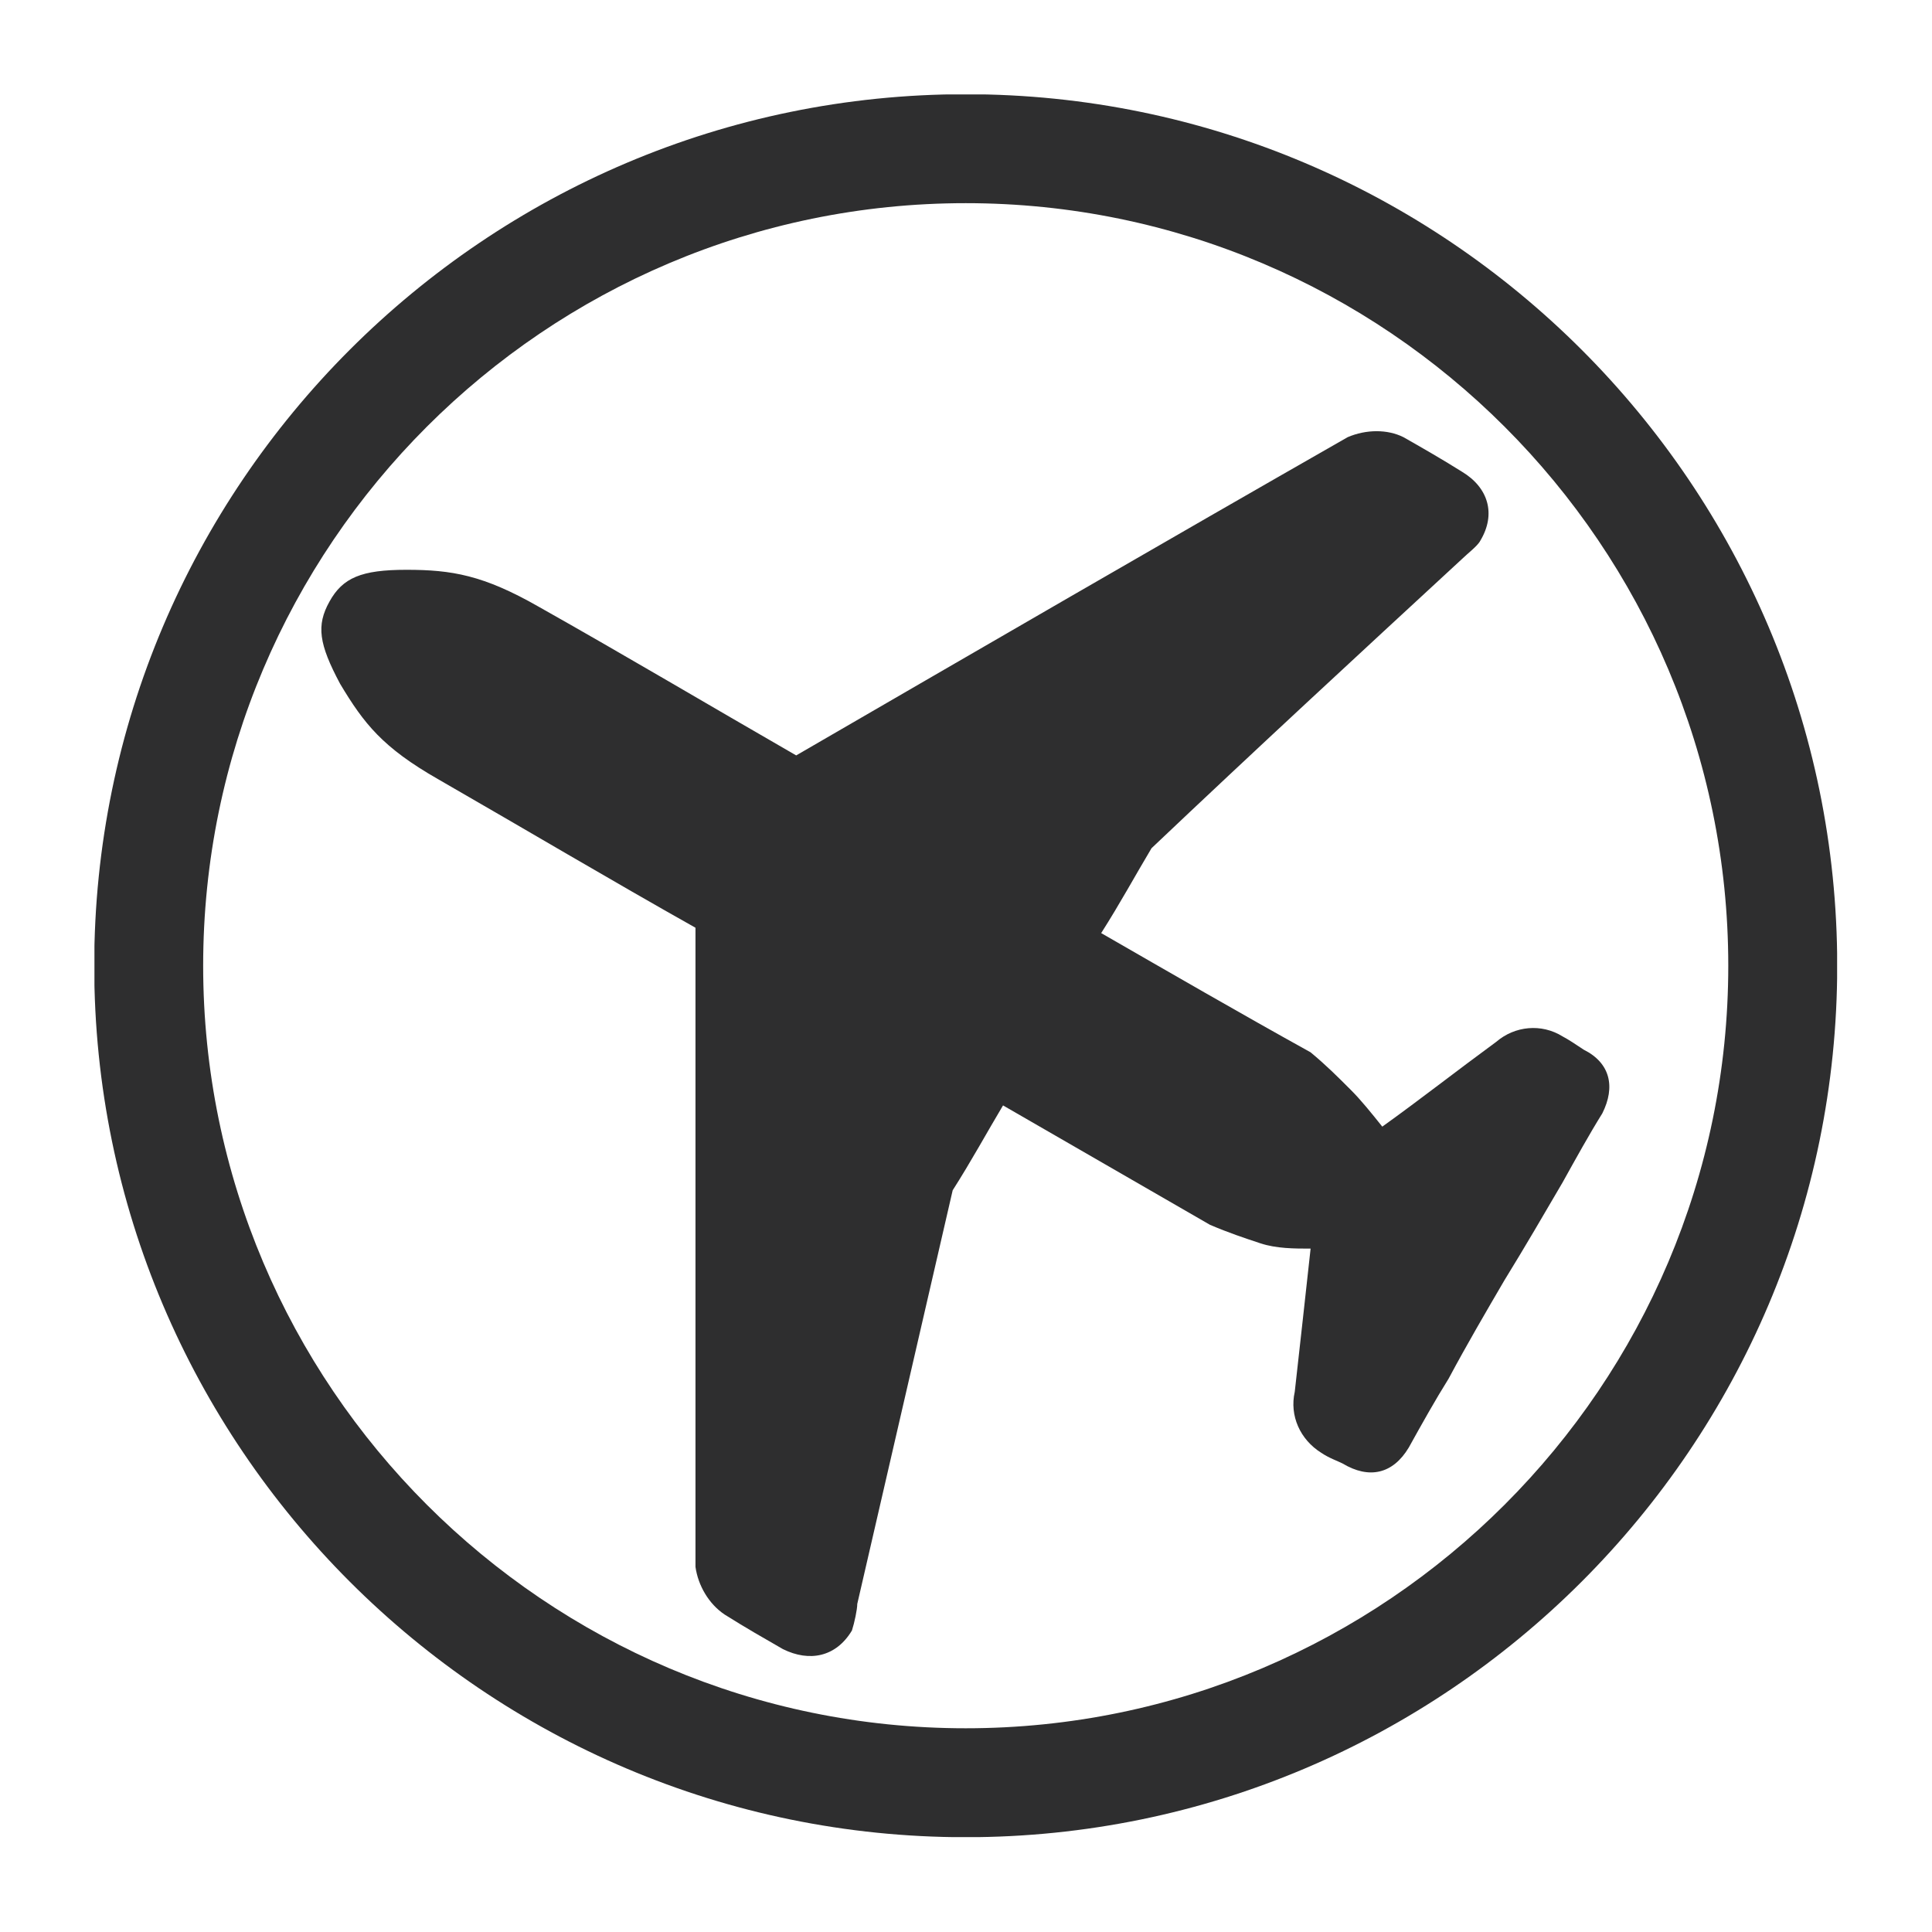 <svg version="1.0" preserveAspectRatio="xMidYMid meet" height="500" viewBox="0 0 375 375" zoomAndPan="magnify" width="500" xmlns:xlink="http://www.w3.org/1999/xlink" xmlns="http://www.w3.org/2000/svg"><defs><clipPath id="b5a137ab82"><path clip-rule="nonzero" d="M 18.332 18.332 L 356.582 18.332 L 356.582 356.582 L 18.332 356.582 Z M 18.332 18.332"></path></clipPath><clipPath id="ab67beaa51"><path clip-rule="nonzero" d="M 62 83.008 L 313 83.008 L 313 322 L 62 322 Z M 62 83.008"></path></clipPath></defs><rect fill-opacity="1" height="450" y="-37.5" fill="#ffffff" width="450" x="-37.5"></rect><rect fill-opacity="1" height="450" y="-37.5" fill="#ffffff" width="450" x="-37.5"></rect><g clip-path="url(#b5a137ab82)"><path fill-rule="nonzero" fill-opacity="1" d="M 187.445 18.289 C 94.176 18.289 18.289 94.176 18.289 187.445 C 18.289 280.715 94.176 356.602 187.445 356.602 C 280.715 356.602 356.602 280.715 356.602 187.445 C 356.602 94.176 280.715 18.289 187.445 18.289 Z M 187.445 335.457 C 105.828 335.457 39.434 269.043 39.434 187.445 C 39.434 105.848 105.828 39.434 187.445 39.434 C 269.062 39.434 335.457 105.848 335.457 187.445 C 335.457 269.043 269.062 335.457 187.445 335.457 Z M 187.445 335.457" fill="#2e2e2f"></path></g><g clip-path="url(#ab67beaa51)"><path fill-rule="evenodd" fill-opacity="1" d="M 63.953 116.762 C 66.516 112.141 70.129 110.598 78.883 110.598 C 87.641 110.598 93.805 111.605 104.617 117.797 C 121.09 127.07 137.562 136.848 154.539 146.625 C 190.062 126.035 225.559 105.441 261.586 84.852 C 265.203 83.309 269.32 83.309 272.402 84.852 C 276.016 86.91 279.633 88.969 283.746 91.547 C 288.891 94.625 290.43 99.781 287.332 104.938 C 286.832 105.957 284.758 107.516 283.746 108.523 C 263.66 127.07 243.598 145.59 223.512 164.637 C 220.434 169.781 217.352 175.453 213.738 181.113 C 227.129 188.816 240.488 196.551 254.387 204.254 C 257.496 206.844 259.543 208.902 262.121 211.48 C 264.18 213.523 266.238 216.102 268.301 218.68 C 275.5 213.523 282.715 207.867 290.43 202.211 C 294.031 199.129 299.188 198.609 303.305 201.172 C 304.324 201.703 305.883 202.727 307.41 203.75 C 312.562 206.328 313.59 210.961 311.008 216.102 C 308.445 220.219 305.883 224.859 303.305 229.496 C 299.691 235.672 296.105 241.848 291.984 248.543 C 288.375 254.723 284.758 260.898 281.176 267.594 C 278.598 271.711 276.02 276.32 273.438 280.973 C 270.359 286.113 265.738 287.152 260.578 284.055 C 259.543 283.535 258.004 283.031 256.461 281.992 C 252.348 279.418 250.27 274.793 251.309 270.16 C 252.344 260.898 253.379 251.625 254.387 242.355 C 251.309 242.355 247.719 242.355 244.609 241.316 C 241.531 240.293 238.445 239.273 234.848 237.73 C 221.469 229.996 208.078 222.293 194.688 214.559 C 191.609 219.715 188.527 225.375 184.914 231.035 C 178.734 257.801 172.559 284.57 166.395 311.324 C 166.395 312.363 165.859 314.938 165.359 316.48 C 162.277 321.625 157.121 322.645 151.969 320.094 C 148.367 318.023 144.77 315.977 140.652 313.383 C 137.57 311.324 135.496 307.738 134.992 304.125 L 134.992 180.074 C 118.516 170.805 102.043 161.027 85.051 151.25 C 74.254 145.086 70.637 140.449 66.016 132.73 C 61.895 125 61.363 121.398 63.953 116.762" fill="#2e2e2f"></path></g></svg>